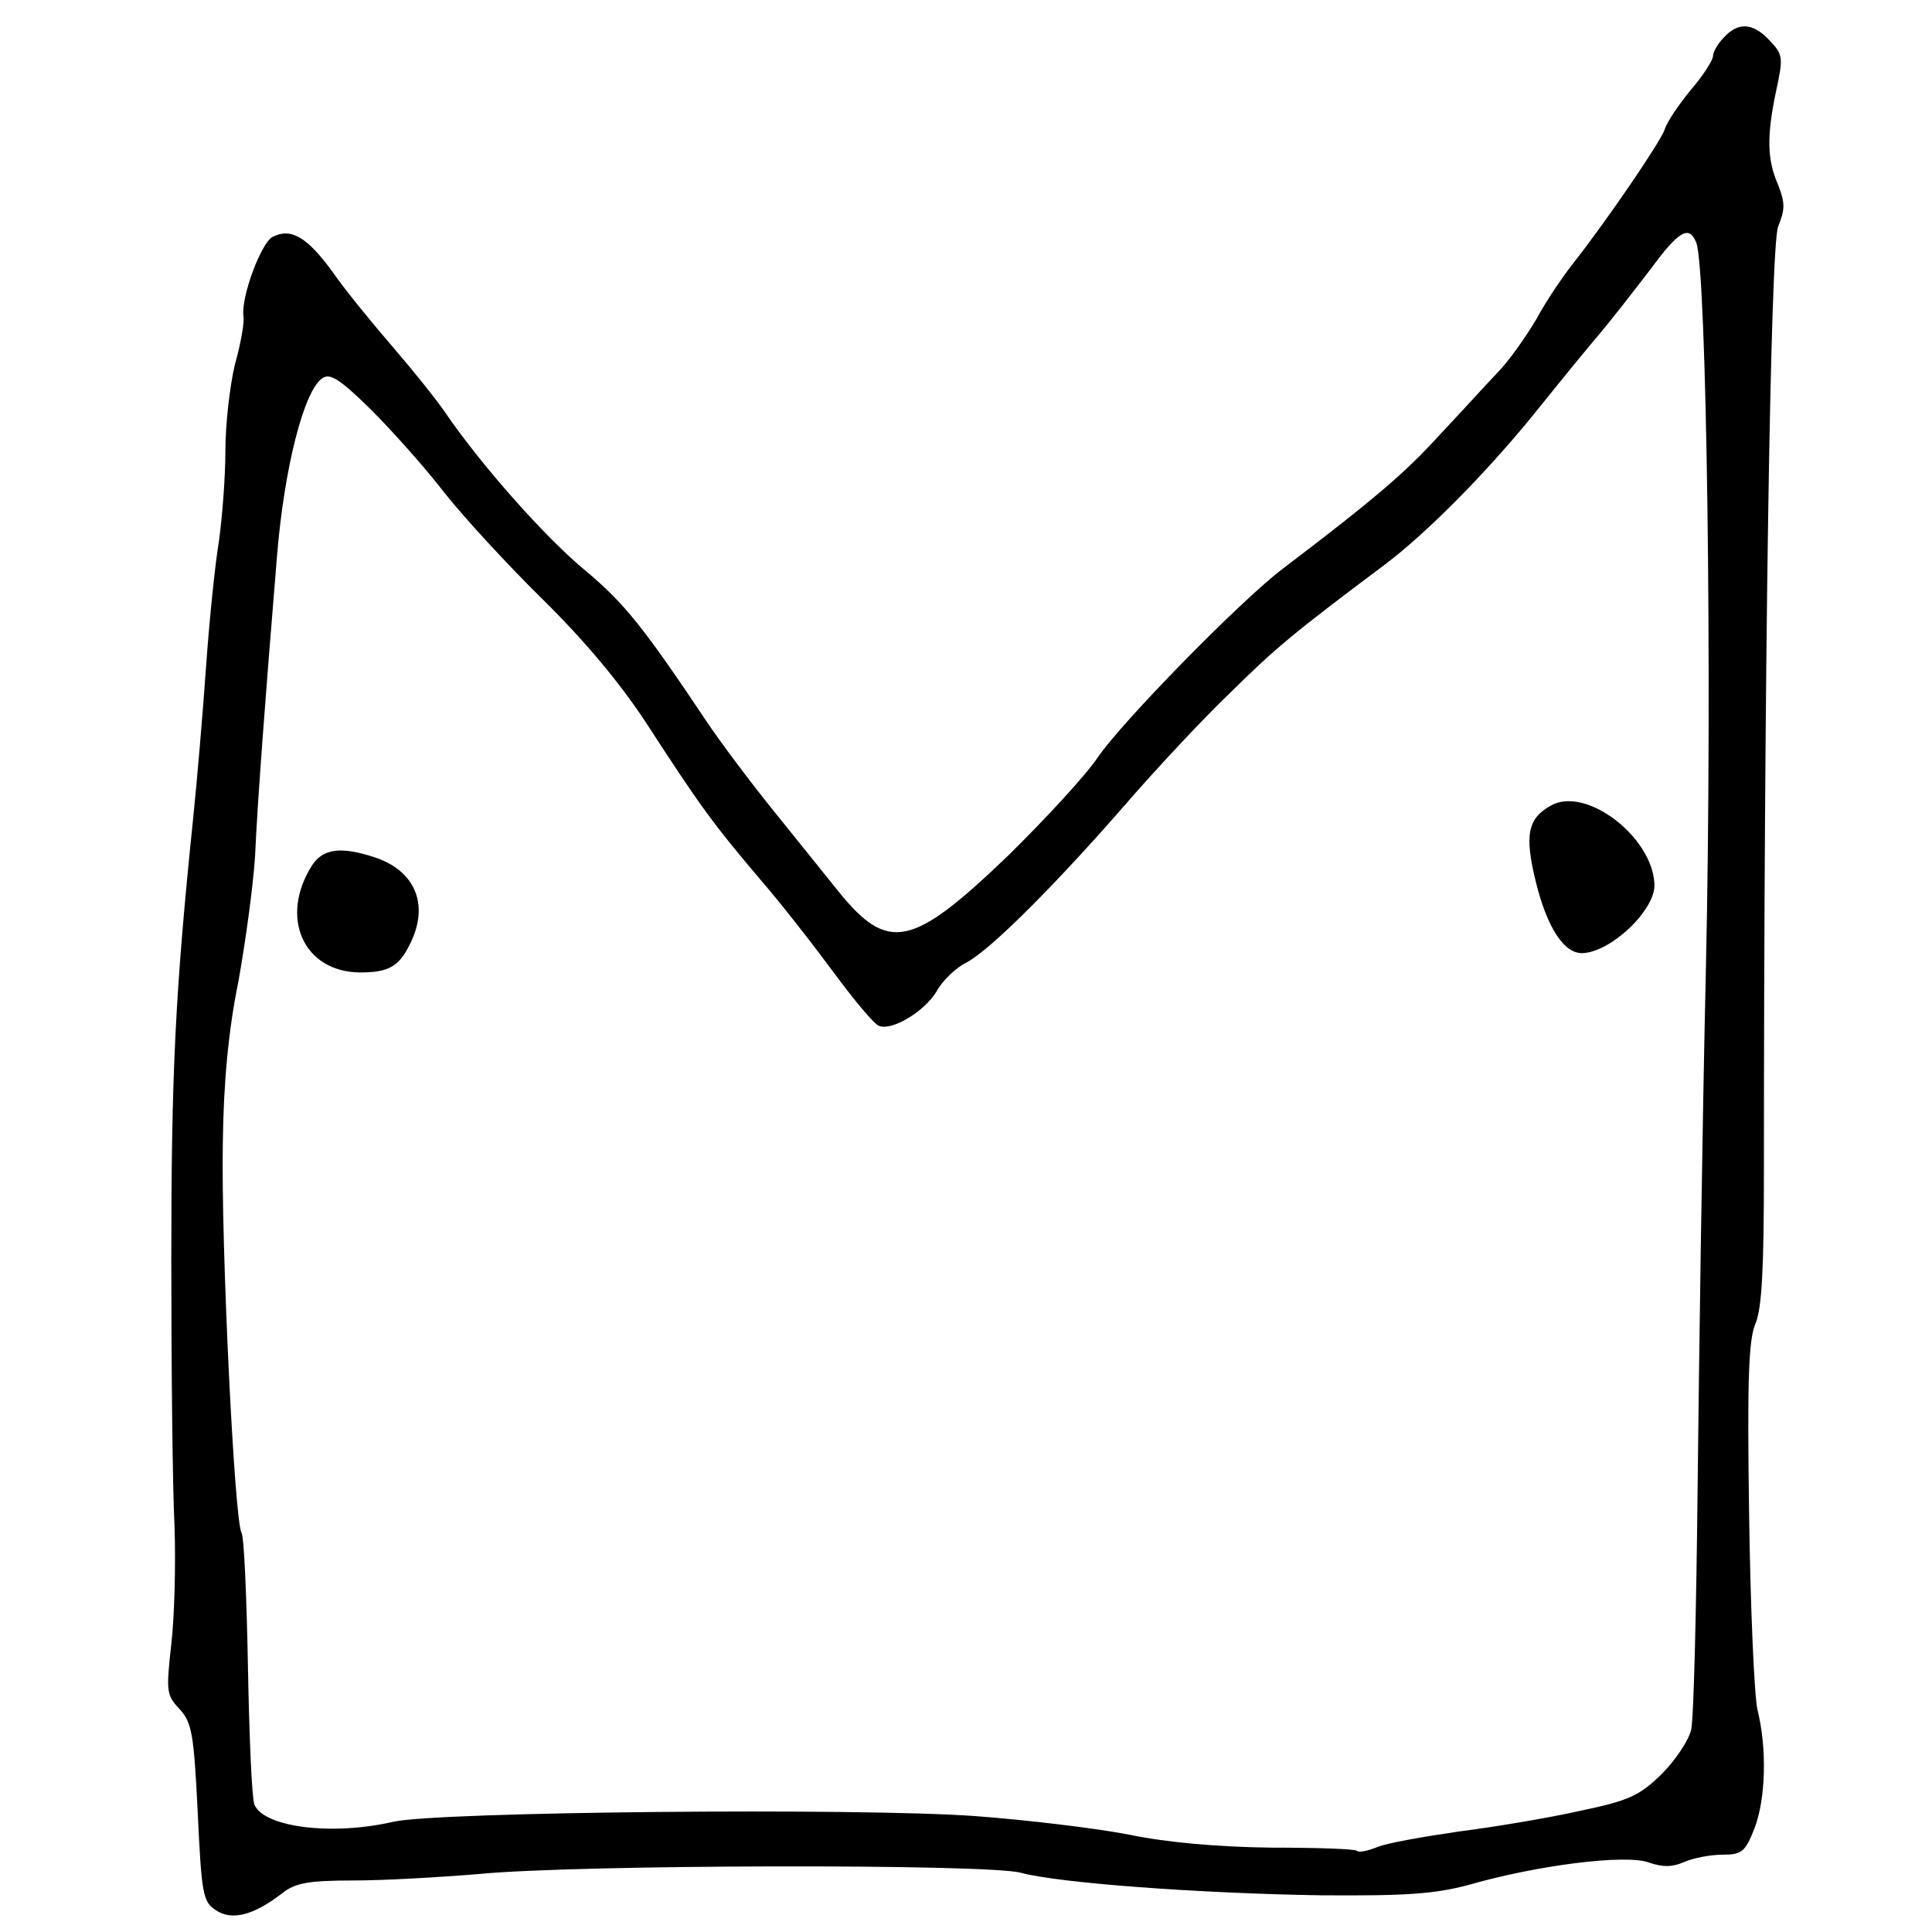 <?xml version="1.0" standalone="no"?>
<!DOCTYPE svg PUBLIC "-//W3C//DTD SVG 20010904//EN"
 "http://www.w3.org/TR/2001/REC-SVG-20010904/DTD/svg10.dtd">
<svg version="1.0" xmlns="http://www.w3.org/2000/svg"
 width="300pt" height="300pt" viewBox="0 0 300 300"
 preserveAspectRatio="xMidYMid meet">
<g transform="translate(0,300) scale(0.1,-0.1)"
fill="#000000" stroke="none">
<path d="M2677 2942 c-10 -10 -17 -23 -17 -29 0 -6 -15 -30 -34 -52 -19 -23
-38 -51 -41 -62 -7 -20 -91 -143 -143 -209 -15 -19 -41 -57 -56 -85 -16 -27
-43 -66 -62 -85 -18 -19 -59 -64 -91 -98 -51 -56 -100 -98 -241 -205 -65 -49
-252 -240 -288 -294 -19 -28 -82 -96 -139 -152 -149 -143 -186 -151 -264 -54
-17 21 -61 76 -99 123 -38 47 -85 110 -105 140 -97 145 -127 183 -188 234 -62
51 -163 165 -218 246 -13 19 -49 64 -80 100 -31 36 -74 88 -94 117 -40 55 -65
70 -94 55 -18 -10 -49 -94 -45 -123 2 -8 -4 -42 -13 -74 -8 -33 -15 -93 -15
-135 0 -41 -5 -104 -10 -140 -6 -36 -15 -123 -20 -195 -5 -71 -14 -177 -20
-235 -28 -271 -34 -397 -34 -685 0 -171 2 -357 5 -415 2 -58 0 -140 -5 -183
-8 -73 -8 -79 13 -101 19 -21 22 -38 28 -160 6 -127 8 -139 28 -152 25 -17 59
-8 103 26 20 16 40 20 111 20 47 0 134 5 194 10 153 15 792 16 842 2 59 -16
277 -32 465 -35 134 -1 177 2 230 16 108 31 244 48 280 35 23 -8 38 -7 56 1
14 6 40 11 58 11 30 0 36 4 50 40 18 46 20 125 5 185 -5 22 -11 159 -13 304
-3 206 -1 271 10 296 10 24 13 87 13 236 0 769 10 1436 22 1467 11 27 11 37 0
65 -17 39 -18 75 -3 146 11 51 11 56 -10 78 -26 28 -49 29 -71 5z m-43 -319
c16 -41 25 -673 15 -1123 -6 -261 -11 -628 -13 -815 -2 -187 -6 -354 -10 -371
-4 -17 -25 -48 -46 -69 -35 -34 -51 -41 -127 -57 -49 -11 -133 -25 -188 -32
-55 -8 -112 -18 -126 -24 -15 -6 -29 -9 -32 -6 -2 3 -62 5 -133 5 -83 1 -162
8 -220 20 -51 10 -159 23 -240 29 -177 13 -838 7 -904 -9 -96 -22 -201 -8
-215 27 -4 10 -8 106 -10 214 -2 108 -6 202 -10 208 -11 18 -32 450 -29 605 1
94 9 177 24 250 11 61 23 148 26 195 4 87 15 234 34 465 11 137 42 260 71 278
12 8 28 -3 75 -49 32 -32 84 -90 114 -129 30 -38 99 -113 152 -165 64 -63 120
-129 163 -195 83 -128 103 -155 175 -240 33 -38 85 -105 116 -147 31 -42 62
-79 69 -81 20 -8 70 22 89 53 9 17 30 37 46 45 37 19 140 122 252 251 47 54
119 131 160 170 68 67 95 90 238 197 65 49 154 139 227 228 28 35 72 89 97
119 26 30 65 81 89 112 44 60 60 69 71 41z"/>
<path d="M2408 1749 c-36 -20 -41 -46 -23 -119 17 -69 43 -110 71 -110 44 0
115 67 113 107 -3 74 -107 153 -161 122z"/>
<path d="M485 1657 c-52 -81 -14 -167 75 -167 42 0 59 9 75 41 33 62 11 117
-54 138 -52 17 -79 13 -96 -12z"/>
</g>
</svg>

